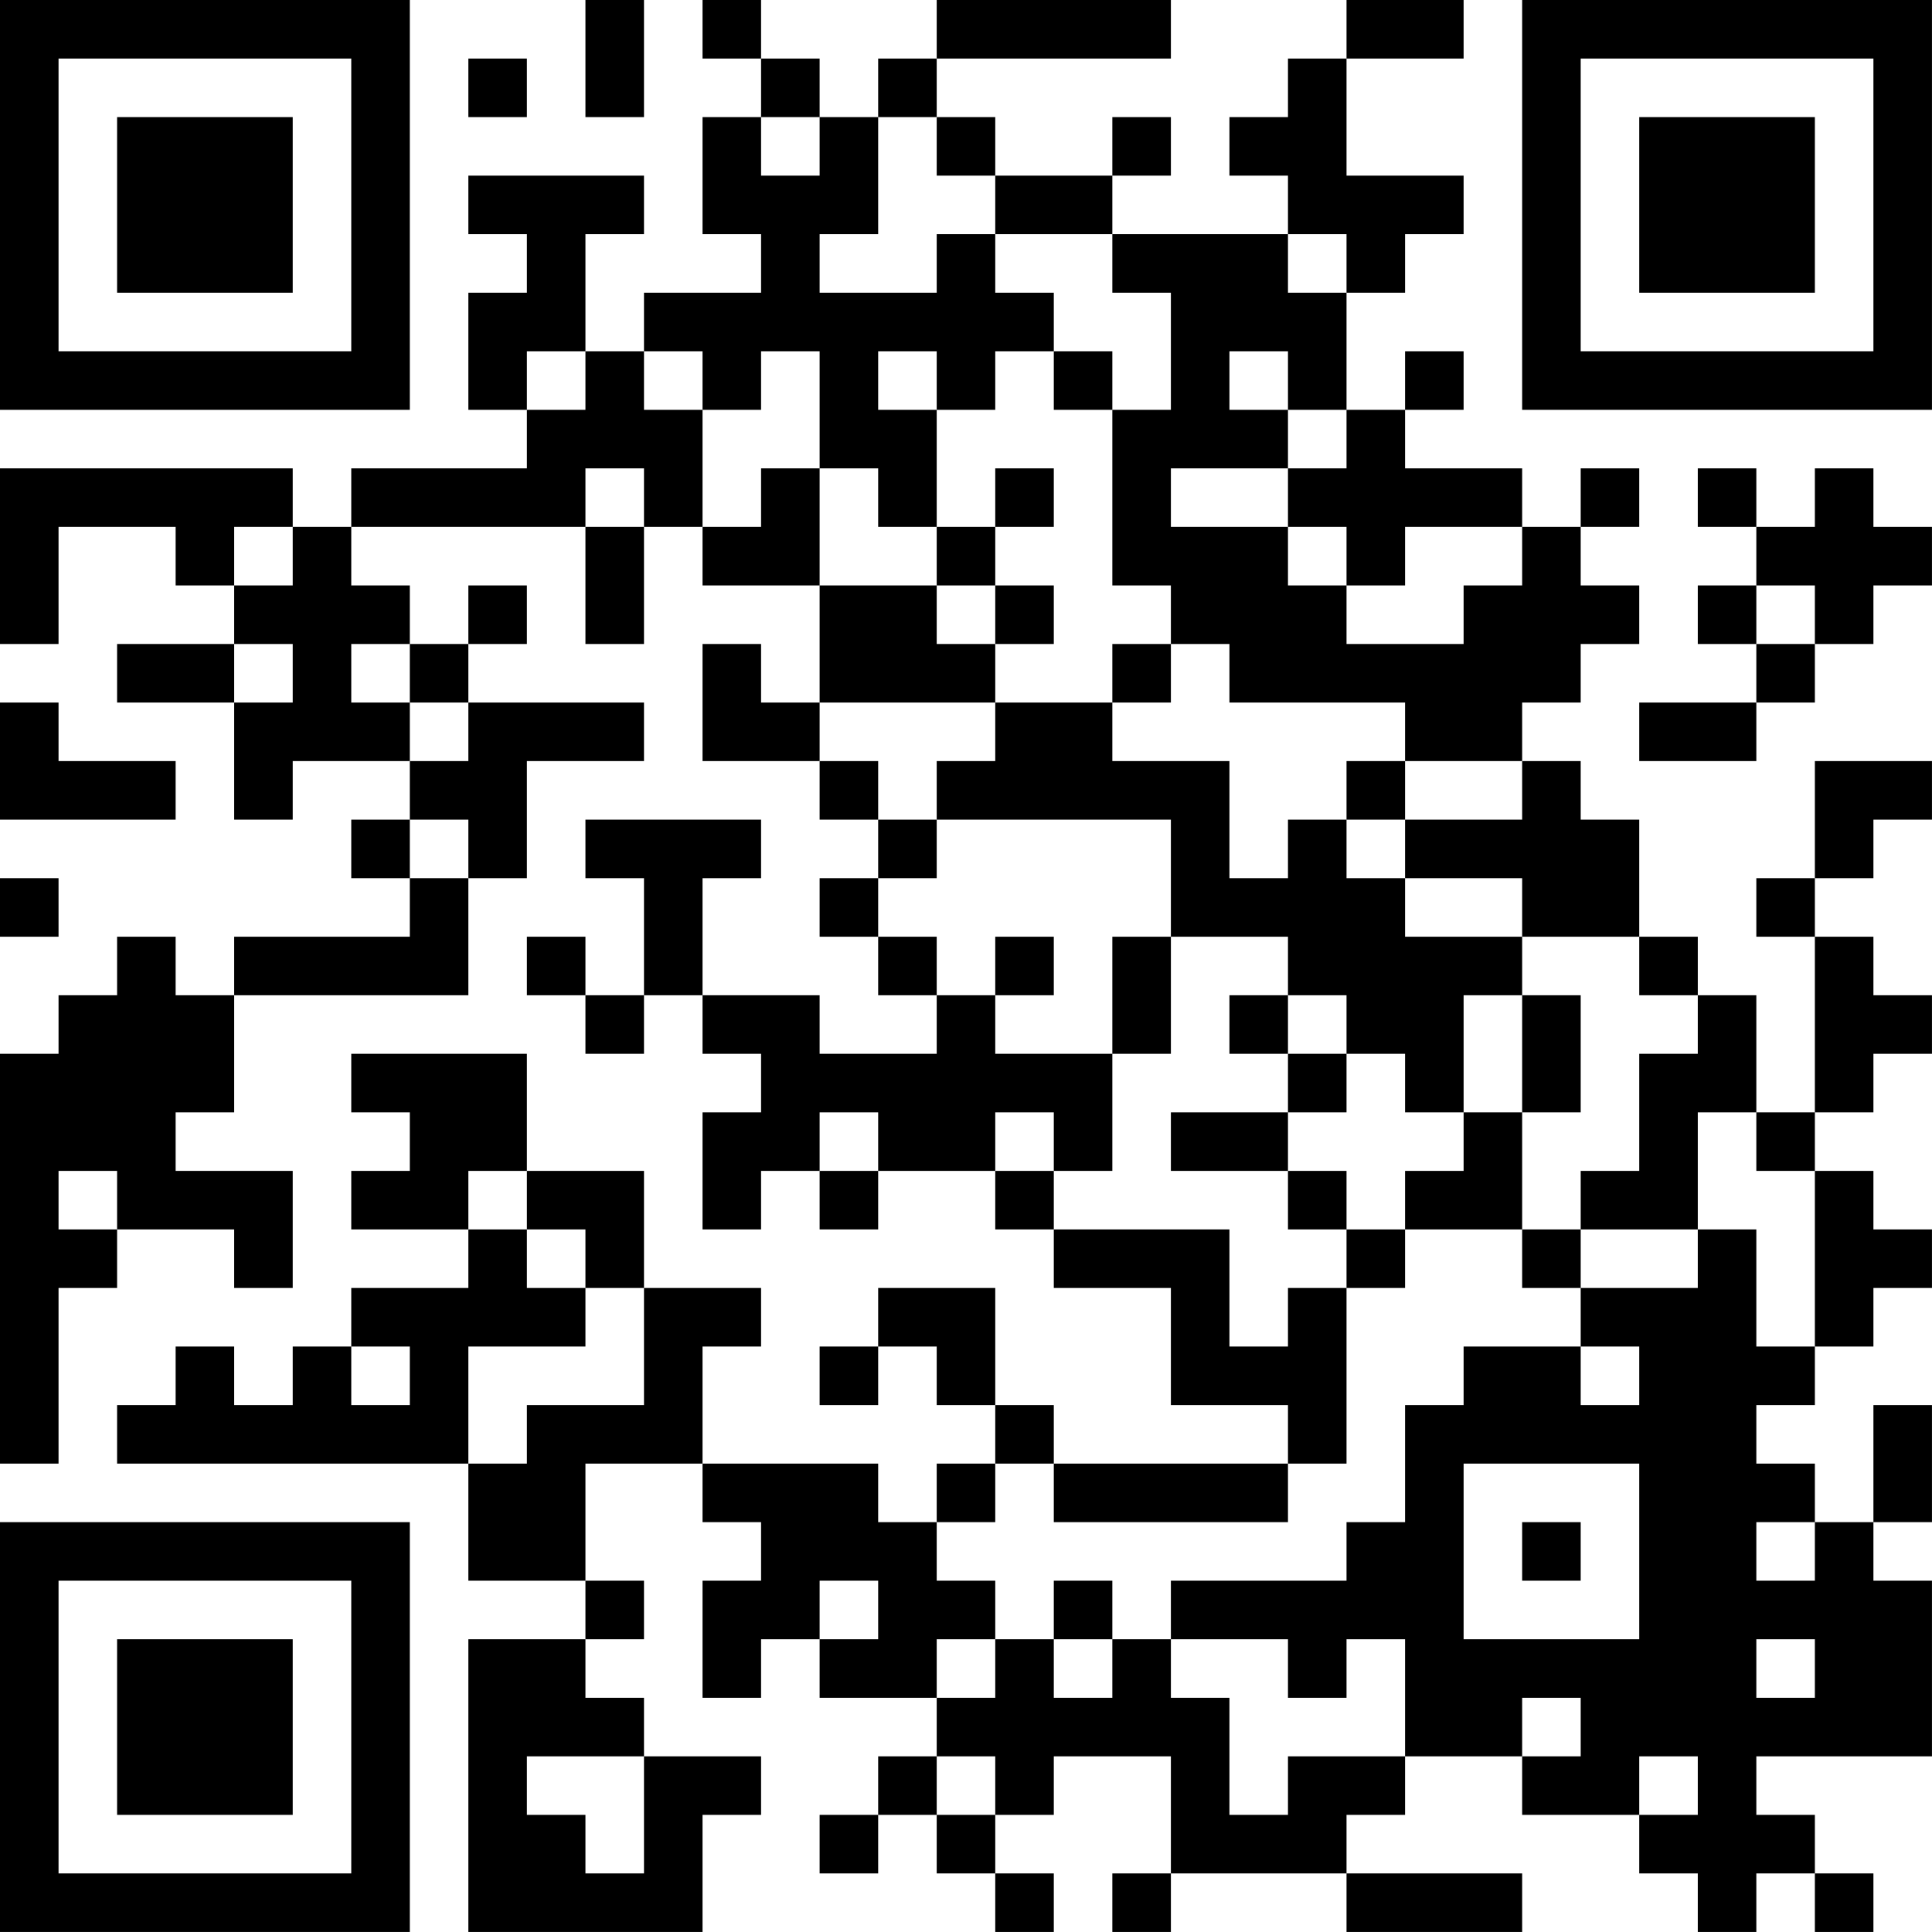 <?xml version="1.0" encoding="UTF-8"?>
<svg xmlns="http://www.w3.org/2000/svg" version="1.1" width="400" height="400" viewBox="0 0 400 400"><rect x="0" y="0" width="400" height="400" fill="#ffffff"/><g transform="scale(12.121)"><g transform="translate(0,0)"><path fill-rule="evenodd" d="M10 0L10 2L11 2L11 0ZM12 0L12 1L13 1L13 2L12 2L12 4L13 4L13 5L11 5L11 6L10 6L10 4L11 4L11 3L8 3L8 4L9 4L9 5L8 5L8 7L9 7L9 8L6 8L6 9L5 9L5 8L0 8L0 11L1 11L1 9L3 9L3 10L4 10L4 11L2 11L2 12L4 12L4 14L5 14L5 13L7 13L7 14L6 14L6 15L7 15L7 16L4 16L4 17L3 17L3 16L2 16L2 17L1 17L1 18L0 18L0 25L1 25L1 22L2 22L2 21L4 21L4 22L5 22L5 20L3 20L3 19L4 19L4 17L8 17L8 15L9 15L9 13L11 13L11 12L8 12L8 11L9 11L9 10L8 10L8 11L7 11L7 10L6 10L6 9L10 9L10 11L11 11L11 9L12 9L12 10L14 10L14 12L13 12L13 11L12 11L12 13L14 13L14 14L15 14L15 15L14 15L14 16L15 16L15 17L16 17L16 18L14 18L14 17L12 17L12 15L13 15L13 14L10 14L10 15L11 15L11 17L10 17L10 16L9 16L9 17L10 17L10 18L11 18L11 17L12 17L12 18L13 18L13 19L12 19L12 21L13 21L13 20L14 20L14 21L15 21L15 20L17 20L17 21L18 21L18 22L20 22L20 24L22 24L22 25L18 25L18 24L17 24L17 22L15 22L15 23L14 23L14 24L15 24L15 23L16 23L16 24L17 24L17 25L16 25L16 26L15 26L15 25L12 25L12 23L13 23L13 22L11 22L11 20L9 20L9 18L6 18L6 19L7 19L7 20L6 20L6 21L8 21L8 22L6 22L6 23L5 23L5 24L4 24L4 23L3 23L3 24L2 24L2 25L8 25L8 27L10 27L10 28L8 28L8 33L12 33L12 31L13 31L13 30L11 30L11 29L10 29L10 28L11 28L11 27L10 27L10 25L12 25L12 26L13 26L13 27L12 27L12 29L13 29L13 28L14 28L14 29L16 29L16 30L15 30L15 31L14 31L14 32L15 32L15 31L16 31L16 32L17 32L17 33L18 33L18 32L17 32L17 31L18 31L18 30L20 30L20 32L19 32L19 33L20 33L20 32L23 32L23 33L26 33L26 32L23 32L23 31L24 31L24 30L26 30L26 31L28 31L28 32L29 32L29 33L30 33L30 32L31 32L31 33L32 33L32 32L31 32L31 31L30 31L30 30L33 30L33 27L32 27L32 26L33 26L33 24L32 24L32 26L31 26L31 25L30 25L30 24L31 24L31 23L32 23L32 22L33 22L33 21L32 21L32 20L31 20L31 19L32 19L32 18L33 18L33 17L32 17L32 16L31 16L31 15L32 15L32 14L33 14L33 13L31 13L31 15L30 15L30 16L31 16L31 19L30 19L30 17L29 17L29 16L28 16L28 14L27 14L27 13L26 13L26 12L27 12L27 11L28 11L28 10L27 10L27 9L28 9L28 8L27 8L27 9L26 9L26 8L24 8L24 7L25 7L25 6L24 6L24 7L23 7L23 5L24 5L24 4L25 4L25 3L23 3L23 1L25 1L25 0L23 0L23 1L22 1L22 2L21 2L21 3L22 3L22 4L19 4L19 3L20 3L20 2L19 2L19 3L17 3L17 2L16 2L16 1L20 1L20 0L16 0L16 1L15 1L15 2L14 2L14 1L13 1L13 0ZM8 1L8 2L9 2L9 1ZM13 2L13 3L14 3L14 2ZM15 2L15 4L14 4L14 5L16 5L16 4L17 4L17 5L18 5L18 6L17 6L17 7L16 7L16 6L15 6L15 7L16 7L16 9L15 9L15 8L14 8L14 6L13 6L13 7L12 7L12 6L11 6L11 7L12 7L12 9L13 9L13 8L14 8L14 10L16 10L16 11L17 11L17 12L14 12L14 13L15 13L15 14L16 14L16 15L15 15L15 16L16 16L16 17L17 17L17 18L19 18L19 20L18 20L18 19L17 19L17 20L18 20L18 21L21 21L21 23L22 23L22 22L23 22L23 25L22 25L22 26L18 26L18 25L17 25L17 26L16 26L16 27L17 27L17 28L16 28L16 29L17 29L17 28L18 28L18 29L19 29L19 28L20 28L20 29L21 29L21 31L22 31L22 30L24 30L24 28L23 28L23 29L22 29L22 28L20 28L20 27L23 27L23 26L24 26L24 24L25 24L25 23L27 23L27 24L28 24L28 23L27 23L27 22L29 22L29 21L30 21L30 23L31 23L31 20L30 20L30 19L29 19L29 21L27 21L27 20L28 20L28 18L29 18L29 17L28 17L28 16L26 16L26 15L24 15L24 14L26 14L26 13L24 13L24 12L21 12L21 11L20 11L20 10L19 10L19 7L20 7L20 5L19 5L19 4L17 4L17 3L16 3L16 2ZM22 4L22 5L23 5L23 4ZM9 6L9 7L10 7L10 6ZM18 6L18 7L19 7L19 6ZM21 6L21 7L22 7L22 8L20 8L20 9L22 9L22 10L23 10L23 11L25 11L25 10L26 10L26 9L24 9L24 10L23 10L23 9L22 9L22 8L23 8L23 7L22 7L22 6ZM10 8L10 9L11 9L11 8ZM17 8L17 9L16 9L16 10L17 10L17 11L18 11L18 10L17 10L17 9L18 9L18 8ZM29 8L29 9L30 9L30 10L29 10L29 11L30 11L30 12L28 12L28 13L30 13L30 12L31 12L31 11L32 11L32 10L33 10L33 9L32 9L32 8L31 8L31 9L30 9L30 8ZM4 9L4 10L5 10L5 9ZM30 10L30 11L31 11L31 10ZM4 11L4 12L5 12L5 11ZM6 11L6 12L7 12L7 13L8 13L8 12L7 12L7 11ZM19 11L19 12L17 12L17 13L16 13L16 14L20 14L20 16L19 16L19 18L20 18L20 16L22 16L22 17L21 17L21 18L22 18L22 19L20 19L20 20L22 20L22 21L23 21L23 22L24 22L24 21L26 21L26 22L27 22L27 21L26 21L26 19L27 19L27 17L26 17L26 16L24 16L24 15L23 15L23 14L24 14L24 13L23 13L23 14L22 14L22 15L21 15L21 13L19 13L19 12L20 12L20 11ZM0 12L0 14L3 14L3 13L1 13L1 12ZM7 14L7 15L8 15L8 14ZM0 15L0 16L1 16L1 15ZM17 16L17 17L18 17L18 16ZM22 17L22 18L23 18L23 19L22 19L22 20L23 20L23 21L24 21L24 20L25 20L25 19L26 19L26 17L25 17L25 19L24 19L24 18L23 18L23 17ZM14 19L14 20L15 20L15 19ZM1 20L1 21L2 21L2 20ZM8 20L8 21L9 21L9 22L10 22L10 23L8 23L8 25L9 25L9 24L11 24L11 22L10 22L10 21L9 21L9 20ZM6 23L6 24L7 24L7 23ZM25 25L25 28L28 28L28 25ZM26 26L26 27L27 27L27 26ZM30 26L30 27L31 27L31 26ZM14 27L14 28L15 28L15 27ZM18 27L18 28L19 28L19 27ZM30 28L30 29L31 29L31 28ZM26 29L26 30L27 30L27 29ZM9 30L9 31L10 31L10 32L11 32L11 30ZM16 30L16 31L17 31L17 30ZM28 30L28 31L29 31L29 30ZM0 0L0 7L7 7L7 0ZM1 1L1 6L6 6L6 1ZM2 2L2 5L5 5L5 2ZM26 0L26 7L33 7L33 0ZM27 1L27 6L32 6L32 1ZM28 2L28 5L31 5L31 2ZM0 26L0 33L7 33L7 26ZM1 27L1 32L6 32L6 27ZM2 28L2 31L5 31L5 28Z" fill="#000000"/></g></g></svg>
